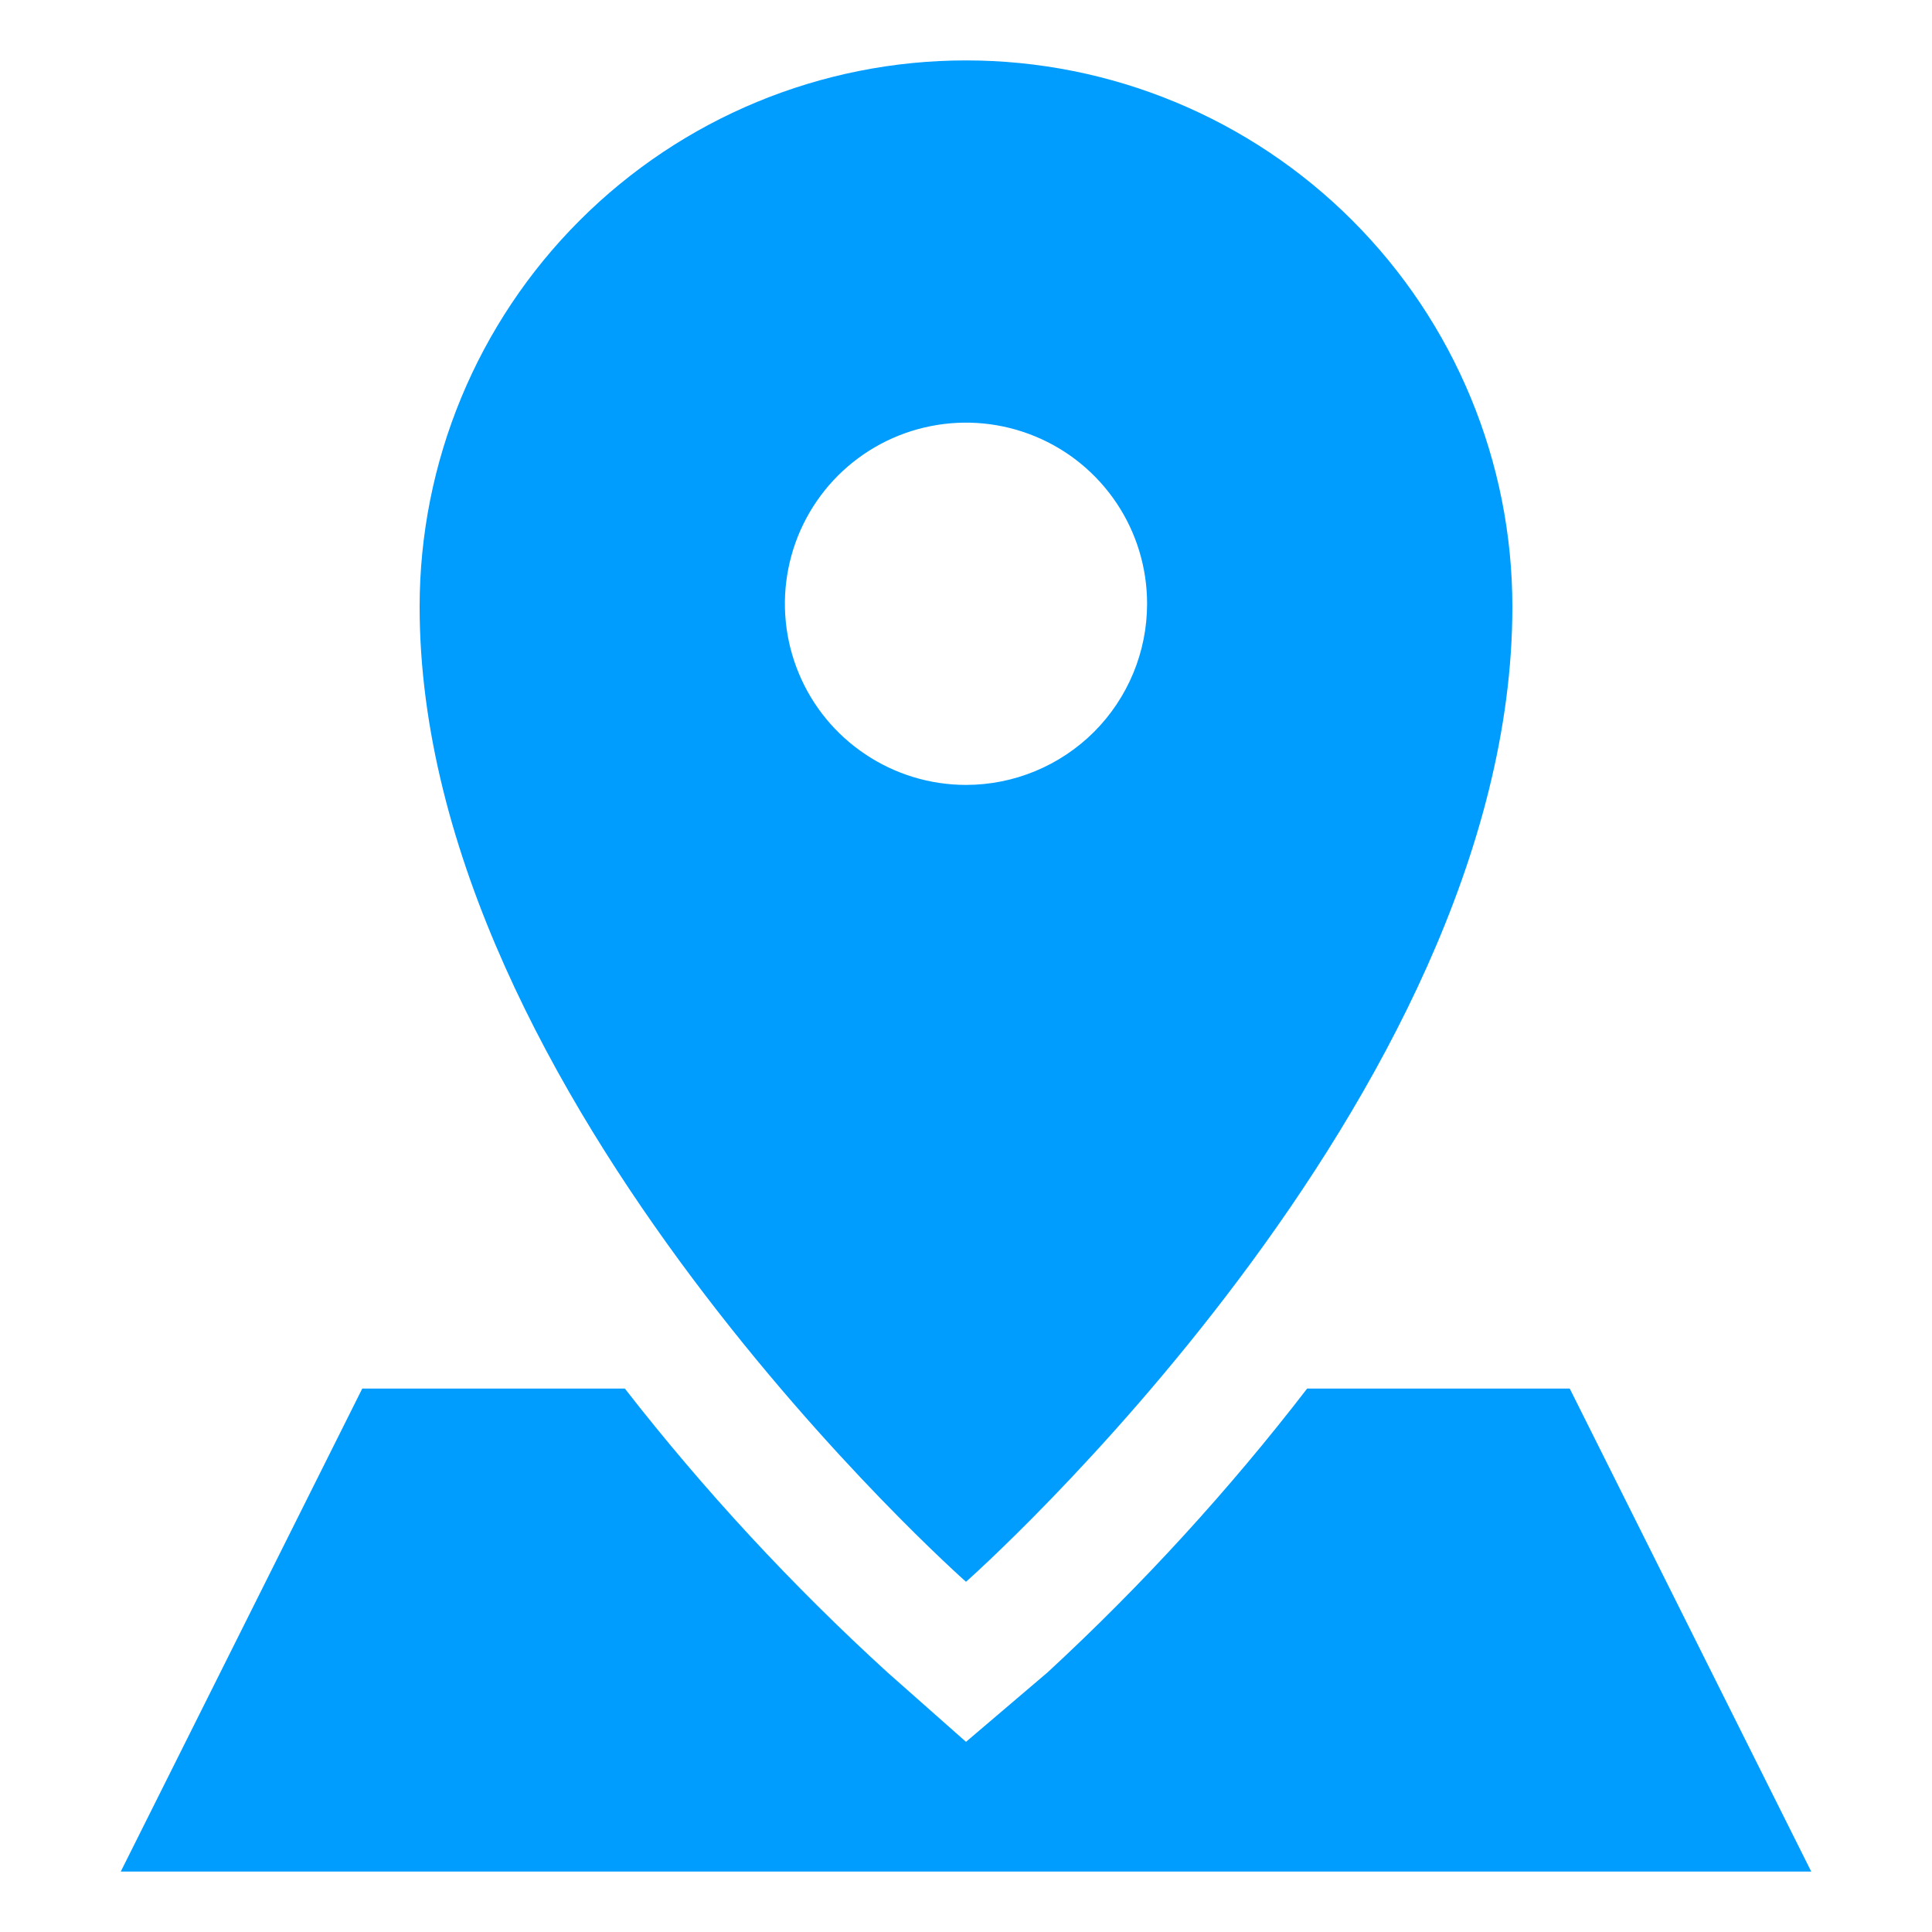 <svg width="30" height="30" viewBox="0 0 30 30" fill="none" xmlns="http://www.w3.org/2000/svg">
<path d="M15 0.938C12.75 0.938 10.592 1.831 9.001 3.423C7.41 5.014 6.516 7.172 6.516 9.422C6.516 17.062 15 24.562 15 24.562C15 24.562 23.484 17.062 23.484 9.422C23.484 7.172 22.59 5.014 20.999 3.423C19.408 1.831 17.25 0.938 15 0.938ZM15 12.188C14.444 12.188 13.9 12.023 13.438 11.713C12.975 11.405 12.614 10.965 12.402 10.451C12.189 9.937 12.133 9.372 12.242 8.826C12.35 8.281 12.618 7.78 13.011 7.386C13.405 6.993 13.906 6.725 14.451 6.617C14.997 6.508 15.562 6.564 16.076 6.777C16.59 6.989 17.029 7.35 17.338 7.812C17.648 8.275 17.812 8.819 17.812 9.375C17.812 10.121 17.516 10.836 16.989 11.364C16.461 11.891 15.746 12.188 15 12.188Z" fill="#009DFF"/>
<path d="M24.375 21.562H20.297C19.08 23.142 17.731 24.616 16.266 25.969L15 27.047L13.781 25.969C12.3 24.618 10.935 23.144 9.703 21.562H5.625L1.875 29.062H28.125L24.375 21.562Z" fill="#009DFF"/>
</svg>
